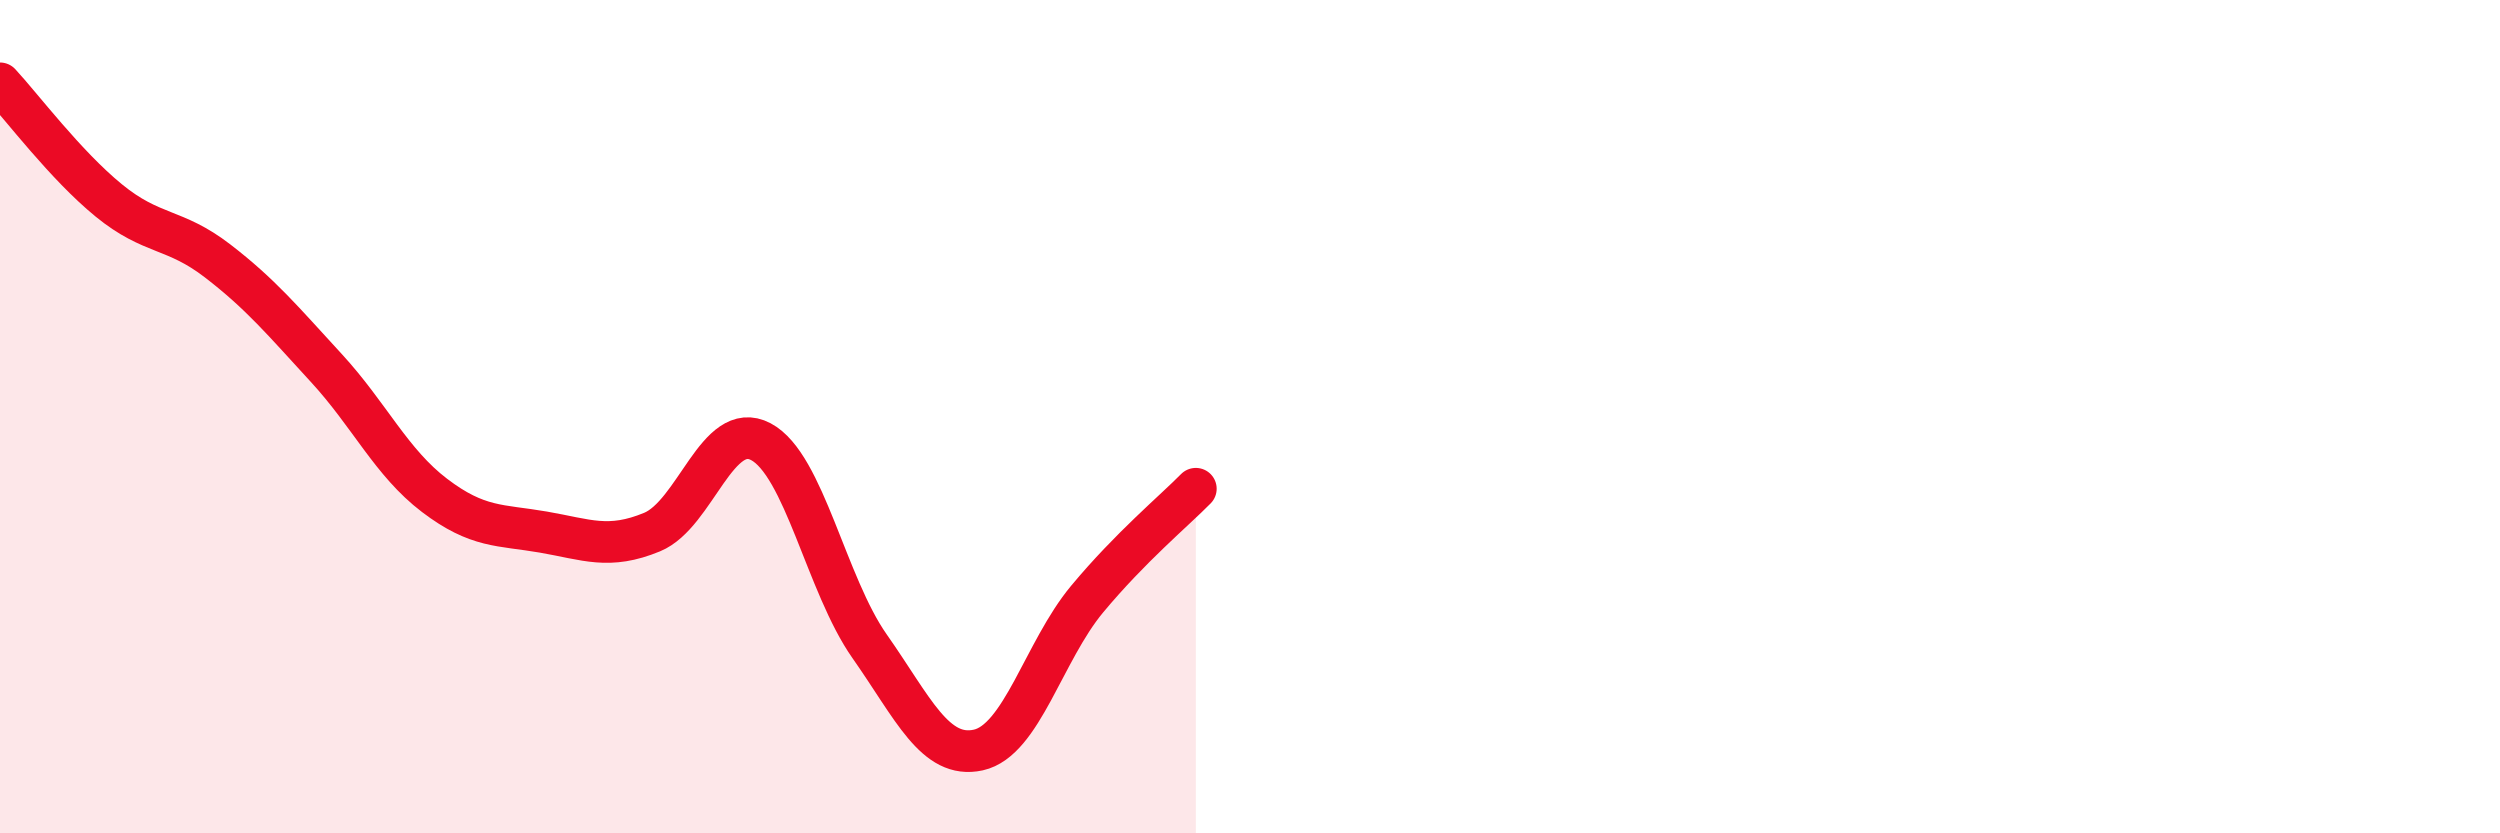 
    <svg width="60" height="20" viewBox="0 0 60 20" xmlns="http://www.w3.org/2000/svg">
      <path
        d="M 0,2 C 0.52,2.56 1.57,3.96 2.61,4.81 C 3.65,5.66 4.18,5.46 5.22,6.26 C 6.26,7.06 6.79,7.7 7.83,8.83 C 8.87,9.96 9.39,11.1 10.43,11.89 C 11.47,12.68 12,12.59 13.04,12.77 C 14.08,12.95 14.61,13.2 15.65,12.77 C 16.69,12.34 17.22,10.05 18.26,10.6 C 19.3,11.15 19.83,14.03 20.87,15.51 C 21.91,16.99 22.44,18.23 23.48,18 C 24.52,17.77 25.05,15.63 26.09,14.38 C 27.13,13.13 28.18,12.26 28.7,11.73L28.7 20L0 20Z"
        fill="#EB0A25"
        opacity="0.1"
        stroke-linecap="round"
        stroke-linejoin="round"
      />
      <path
        d="M 0,2 C 0.52,2.56 1.57,3.96 2.61,4.81 C 3.65,5.66 4.18,5.46 5.22,6.26 C 6.26,7.06 6.79,7.7 7.83,8.83 C 8.87,9.96 9.39,11.1 10.43,11.89 C 11.47,12.68 12,12.59 13.04,12.77 C 14.08,12.95 14.61,13.2 15.65,12.77 C 16.69,12.34 17.22,10.05 18.26,10.6 C 19.3,11.15 19.83,14.03 20.87,15.51 C 21.91,16.99 22.44,18.23 23.48,18 C 24.52,17.77 25.05,15.63 26.09,14.38 C 27.13,13.13 28.18,12.26 28.7,11.73"
        stroke="#EB0A25"
        stroke-width="1"
        fill="none"
        stroke-linecap="round"
        stroke-linejoin="round"
      />
    </svg>
  